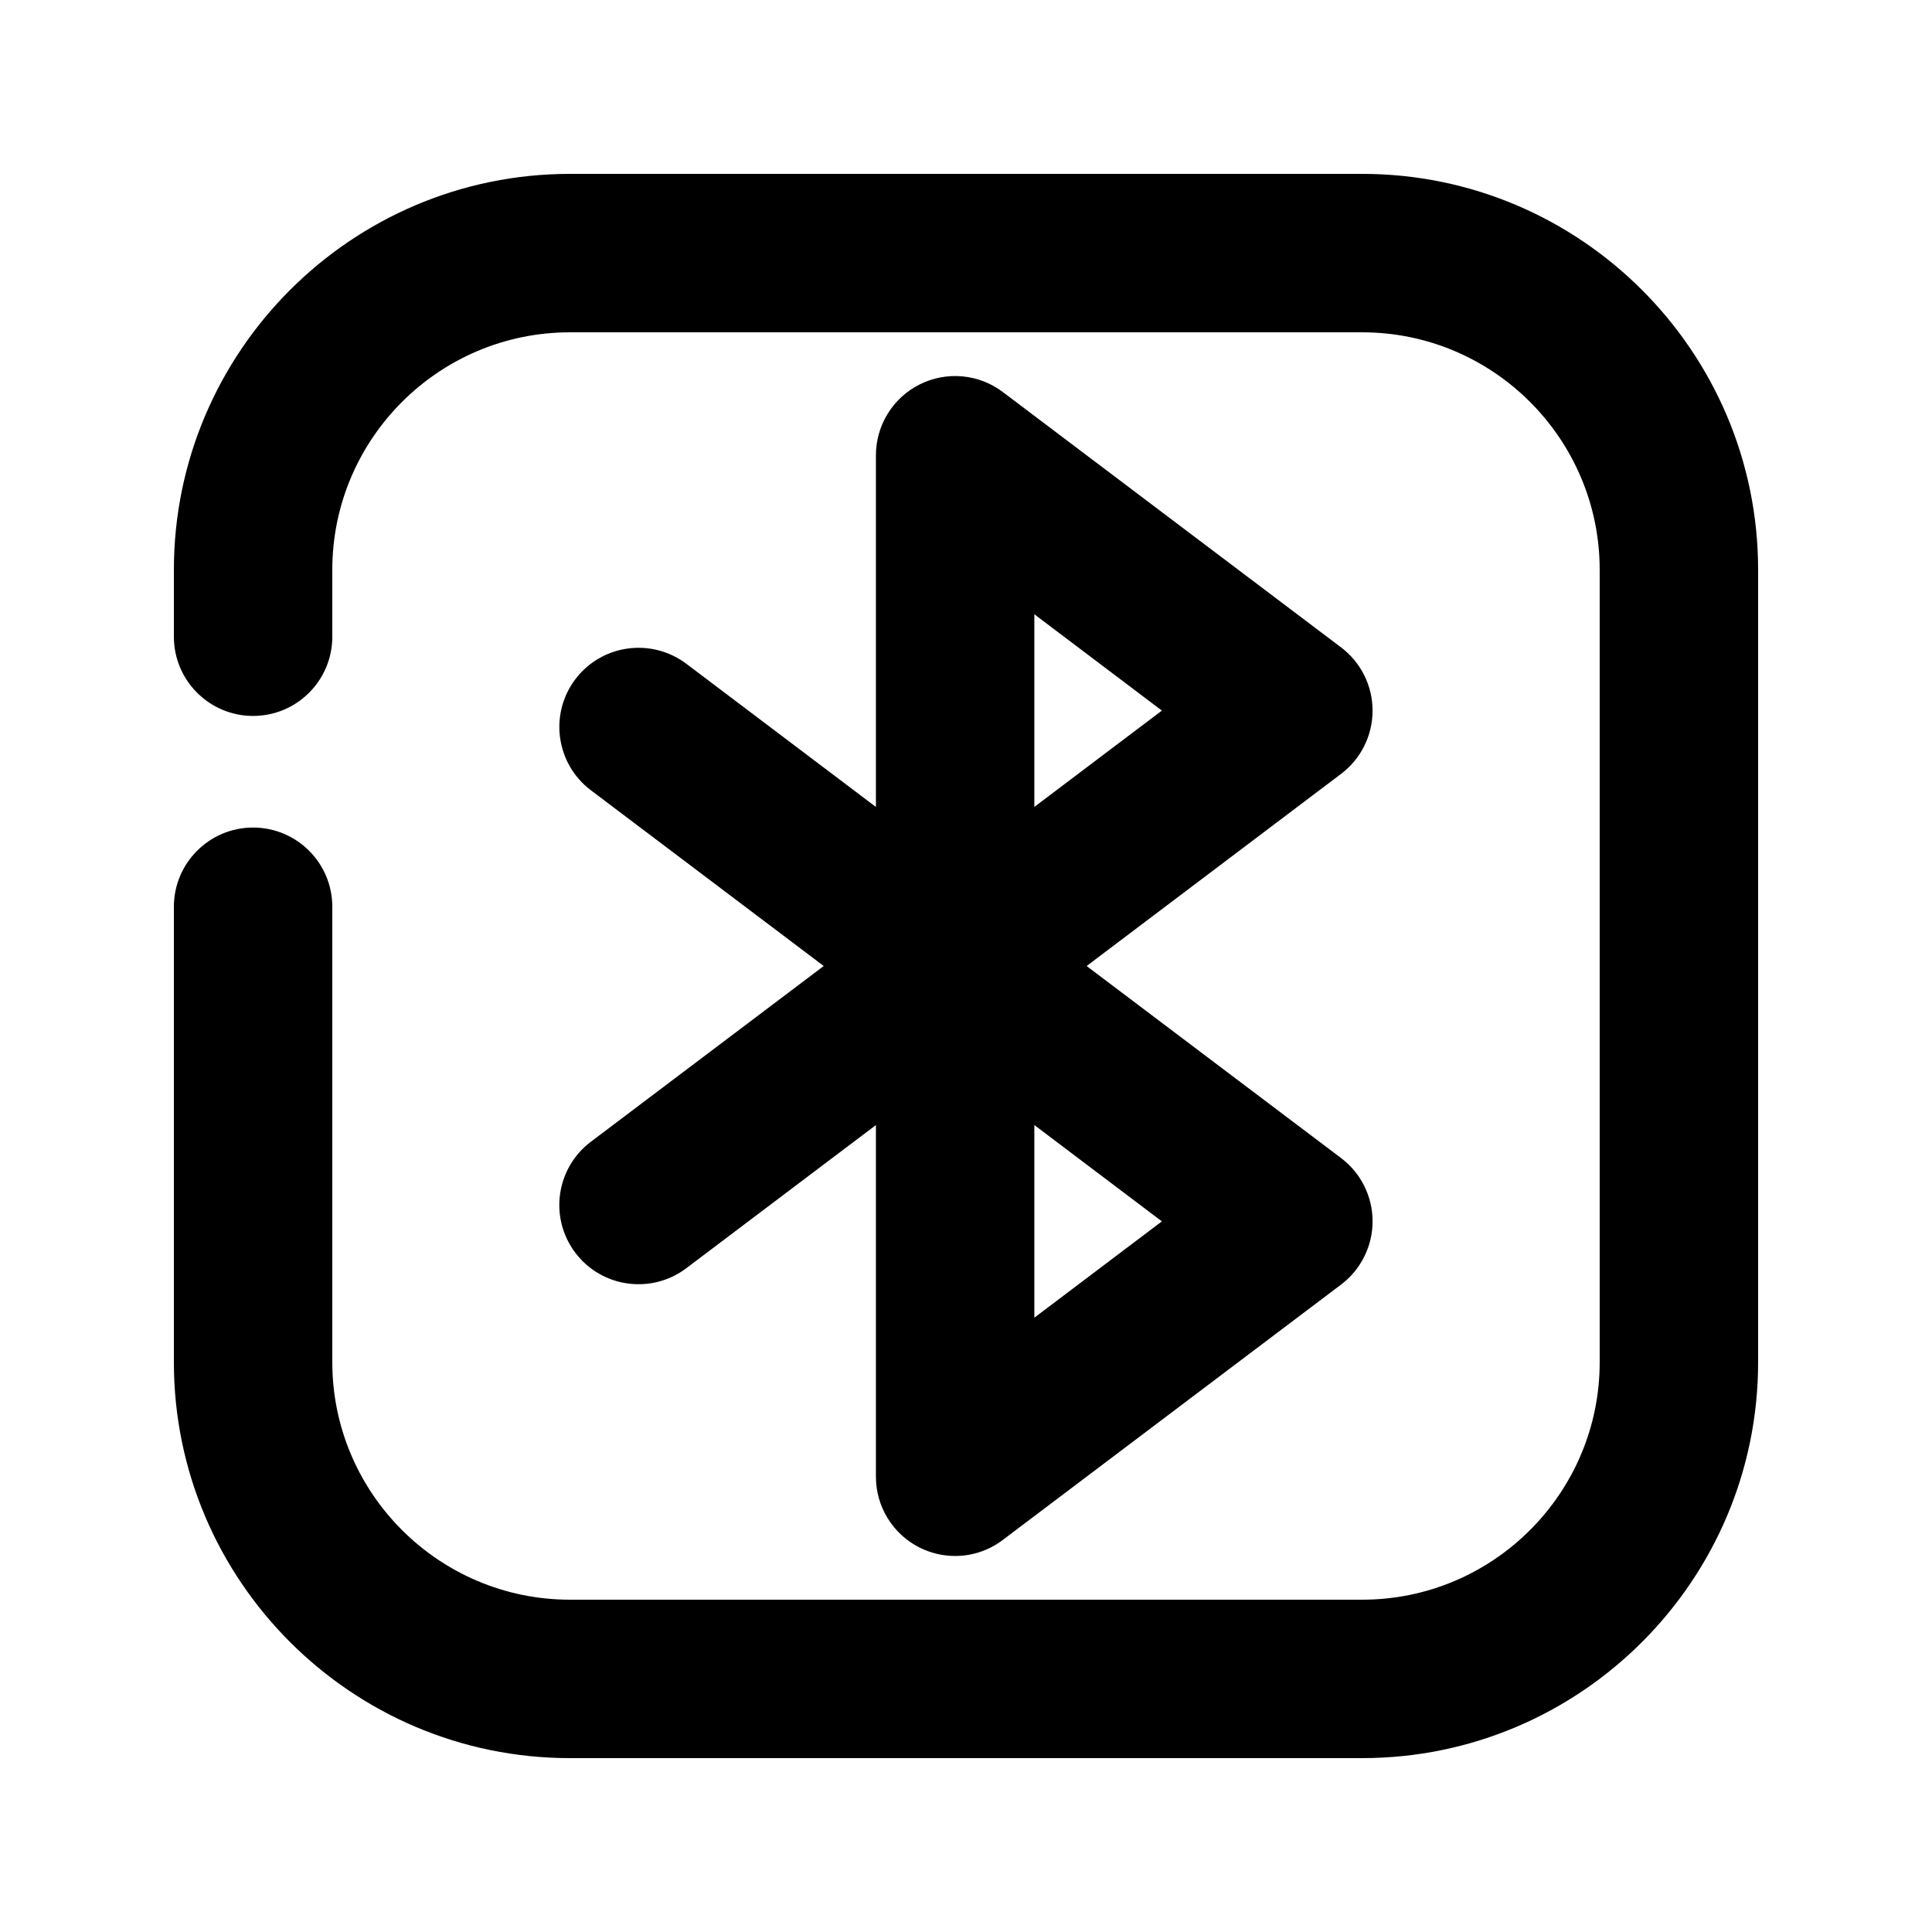 <?xml version="1.0" encoding="UTF-8"?>
<!-- Uploaded to: SVG Repo, www.svgrepo.com, Generator: SVG Repo Mixer Tools -->
<svg fill="#000000" width="800px" height="800px" version="1.1" viewBox="144 144 512 512" xmlns="http://www.w3.org/2000/svg">
 <g>
  <path d="m505 609.92h-209.96c-57.875 0-104.96-47.062-104.96-104.92v-120.7c0-11.586 9.406-20.992 20.992-20.992 11.586 0 20.992 9.406 20.992 20.992v120.7c0 34.699 28.254 62.934 62.977 62.934h209.96c34.699 0 62.934-28.234 62.934-62.934v-209.98c0-34.719-28.234-62.953-62.934-62.953h-209.96c-34.723 0-62.977 28.234-62.977 62.953v17.719c0 11.586-9.406 20.992-20.992 20.992-11.586 0-20.992-9.406-20.992-20.992v-17.719c0-57.852 47.086-104.94 104.96-104.94h209.96c57.855 0 104.92 47.086 104.92 104.94v209.98c0 57.855-47.062 104.92-104.92 104.92z"/>
  <path d="m397.12 556.35c-3.191 0-6.402-0.734-9.363-2.203-7.117-3.547-11.629-10.832-11.629-18.789v-93.203l-50.277 37.953c-9.254 6.969-22.418 5.121-29.387-4.117-6.992-9.258-5.144-22.418 4.113-29.41l61.719-46.578-61.715-46.582c-9.258-6.992-11.086-20.152-4.117-29.41 6.992-9.238 20.109-11.082 29.41-4.113l50.254 37.953v-93.203c0-7.957 4.512-15.242 11.629-18.789 7.117-3.547 15.66-2.769 22 2.035l89.656 67.68c5.246 3.969 8.332 10.16 8.332 16.75 0 6.59-3.086 12.785-8.332 16.75l-67.445 50.93 67.449 50.906c5.246 3.969 8.332 10.18 8.332 16.75s-3.086 12.785-8.332 16.75l-89.656 67.68c-3.695 2.812-8.148 4.262-12.641 4.262zm20.992-114.2v51.051l33.797-25.527zm0-135.36v51.051l33.797-25.527z"/>
 </g>
</svg>